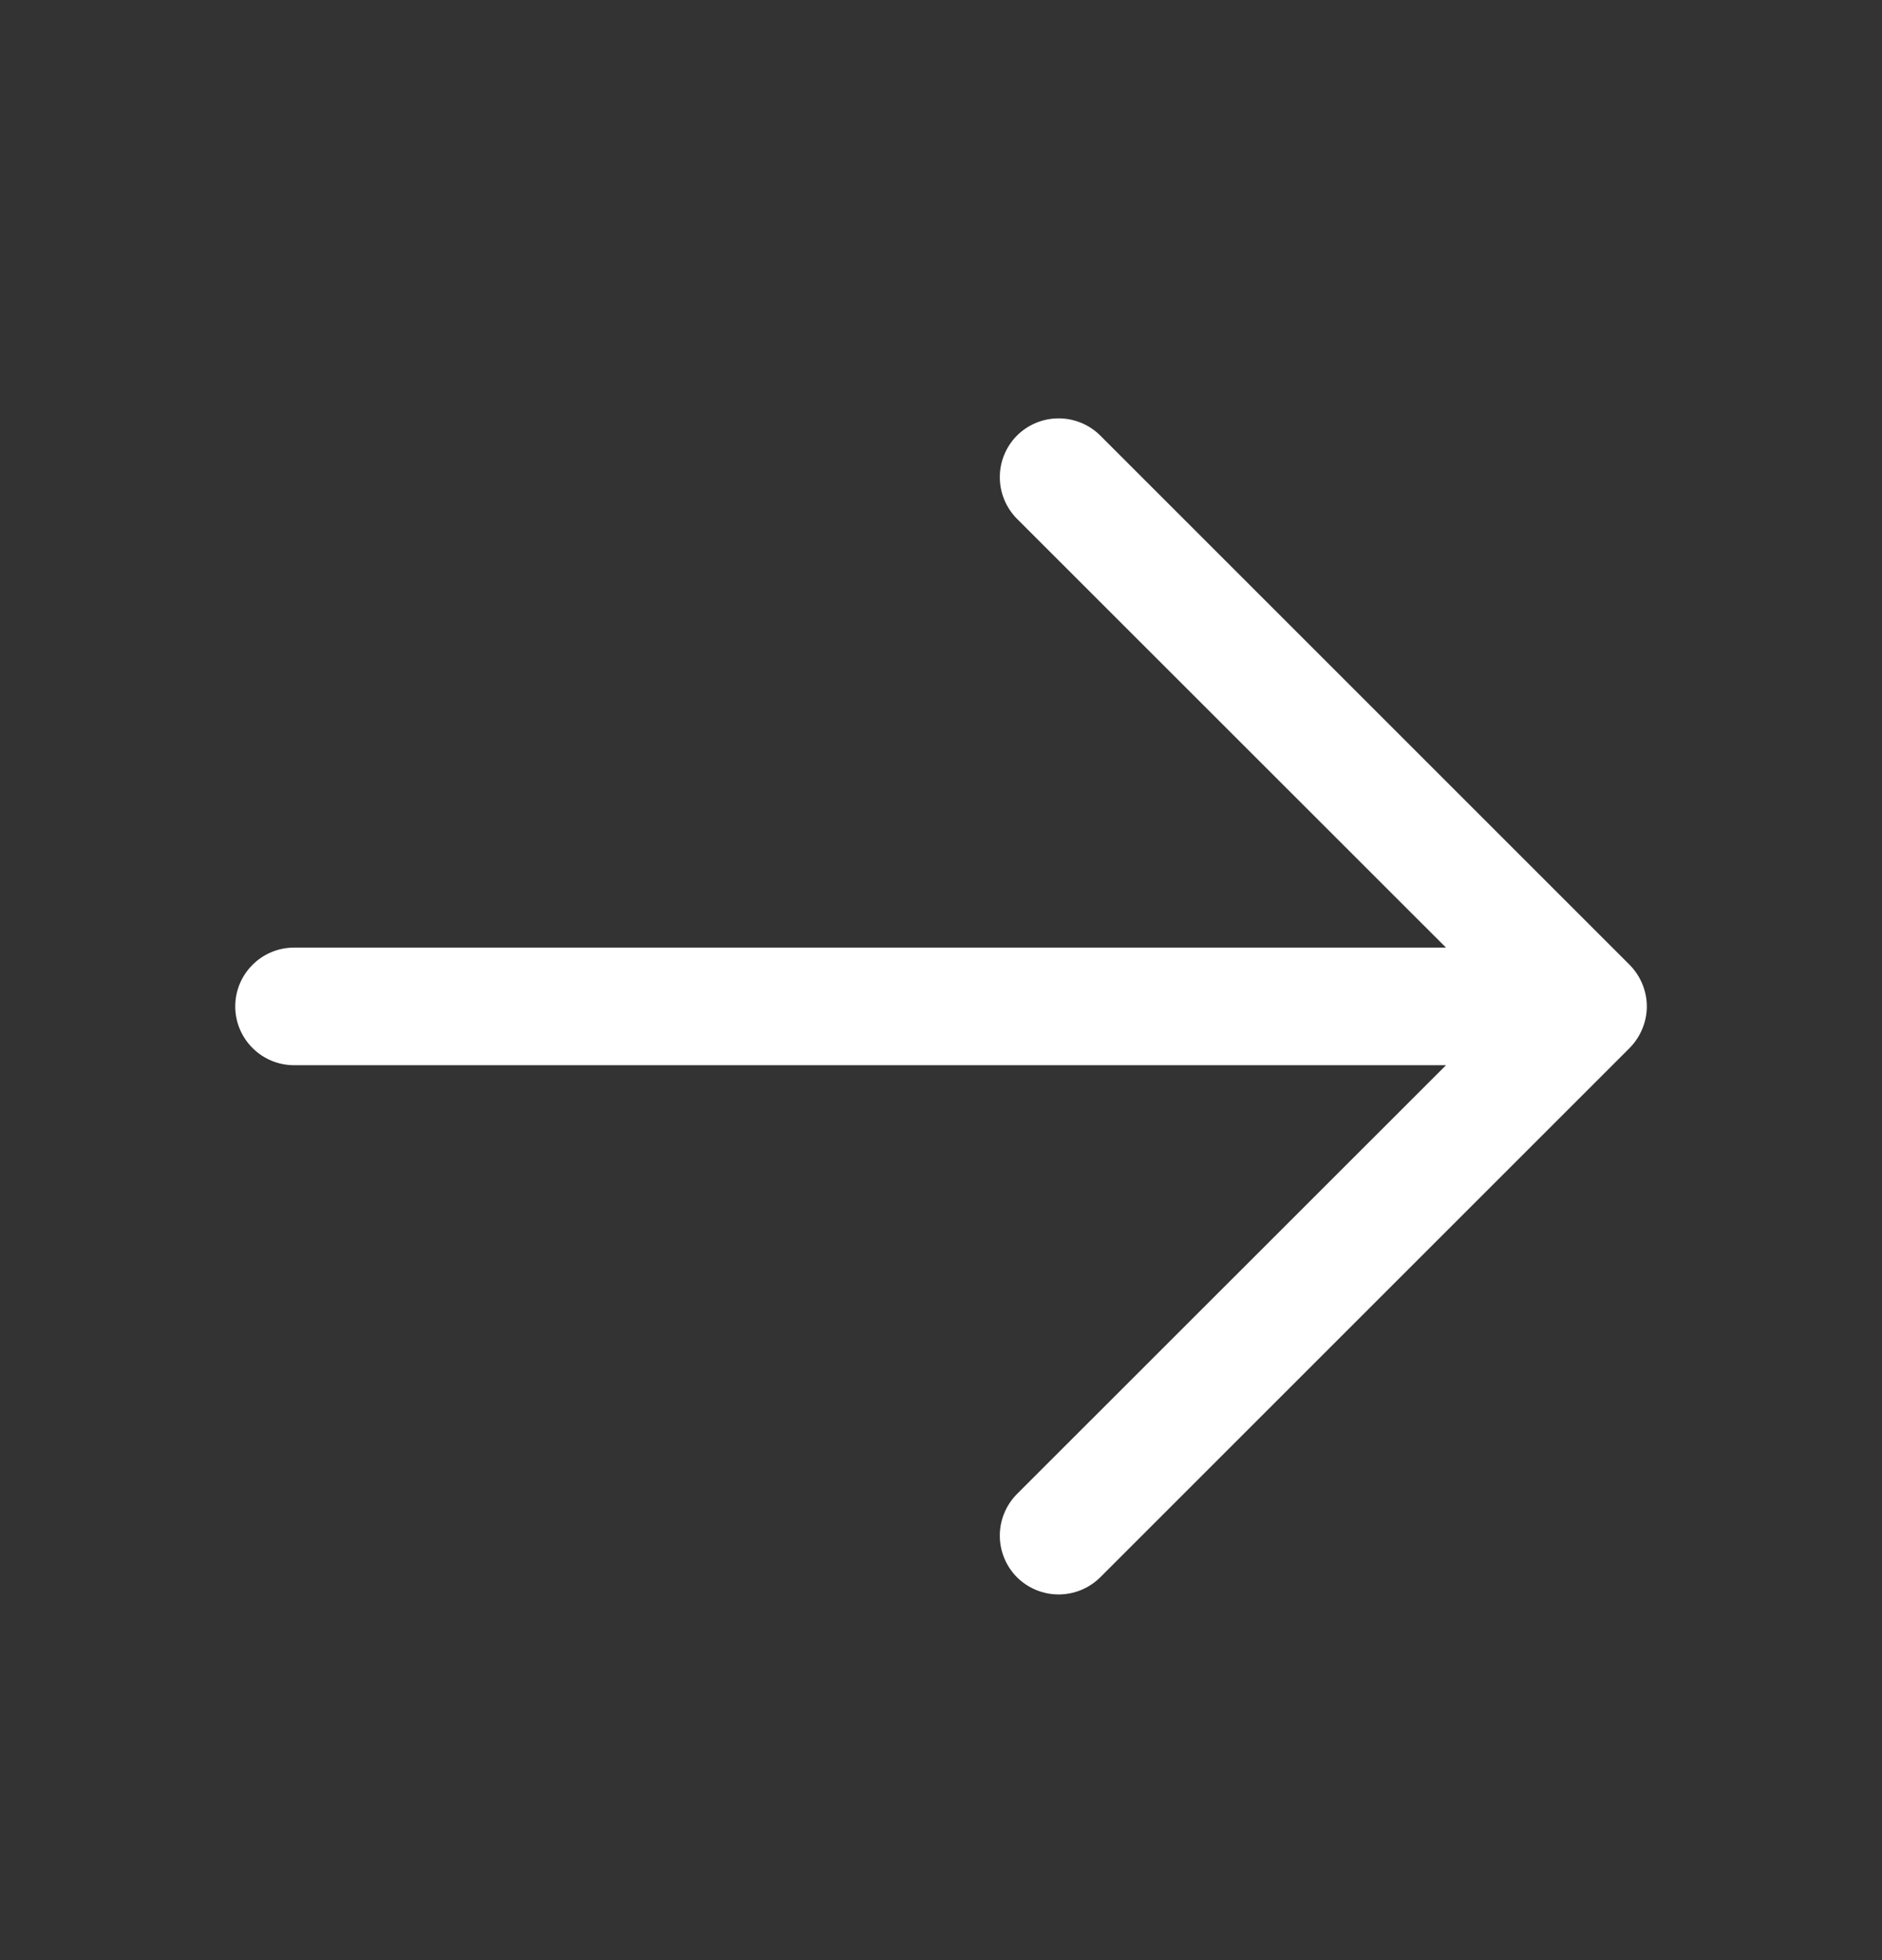 <svg width="24" height="25" viewBox="0 0 24 25" fill="none" xmlns="http://www.w3.org/2000/svg">
<rect x="0" y="0" width="24" height="25" fill="#333333" stroke="none"/>
<path d="M20.781 13.367L14.031 20.117C13.89 20.257 13.699 20.336 13.5 20.336C13.301 20.336 13.11 20.257 12.969 20.117C12.829 19.976 12.75 19.785 12.75 19.586C12.75 19.387 12.829 19.196 12.969 19.055L18.44 13.586H3.75C3.551 13.586 3.36 13.507 3.22 13.366C3.079 13.226 3 13.035 3 12.836C3 12.637 3.079 12.446 3.22 12.306C3.36 12.165 3.551 12.086 3.75 12.086H18.44L12.969 6.617C12.829 6.476 12.75 6.285 12.75 6.086C12.75 5.887 12.829 5.696 12.969 5.555C13.11 5.415 13.301 5.336 13.5 5.336C13.699 5.336 13.89 5.415 14.031 5.555L20.781 12.305C20.85 12.375 20.906 12.458 20.943 12.549C20.981 12.64 21.001 12.737 21.001 12.836C21.001 12.934 20.981 13.032 20.943 13.123C20.906 13.214 20.85 13.297 20.781 13.367Z" fill="white"/>
</svg>
